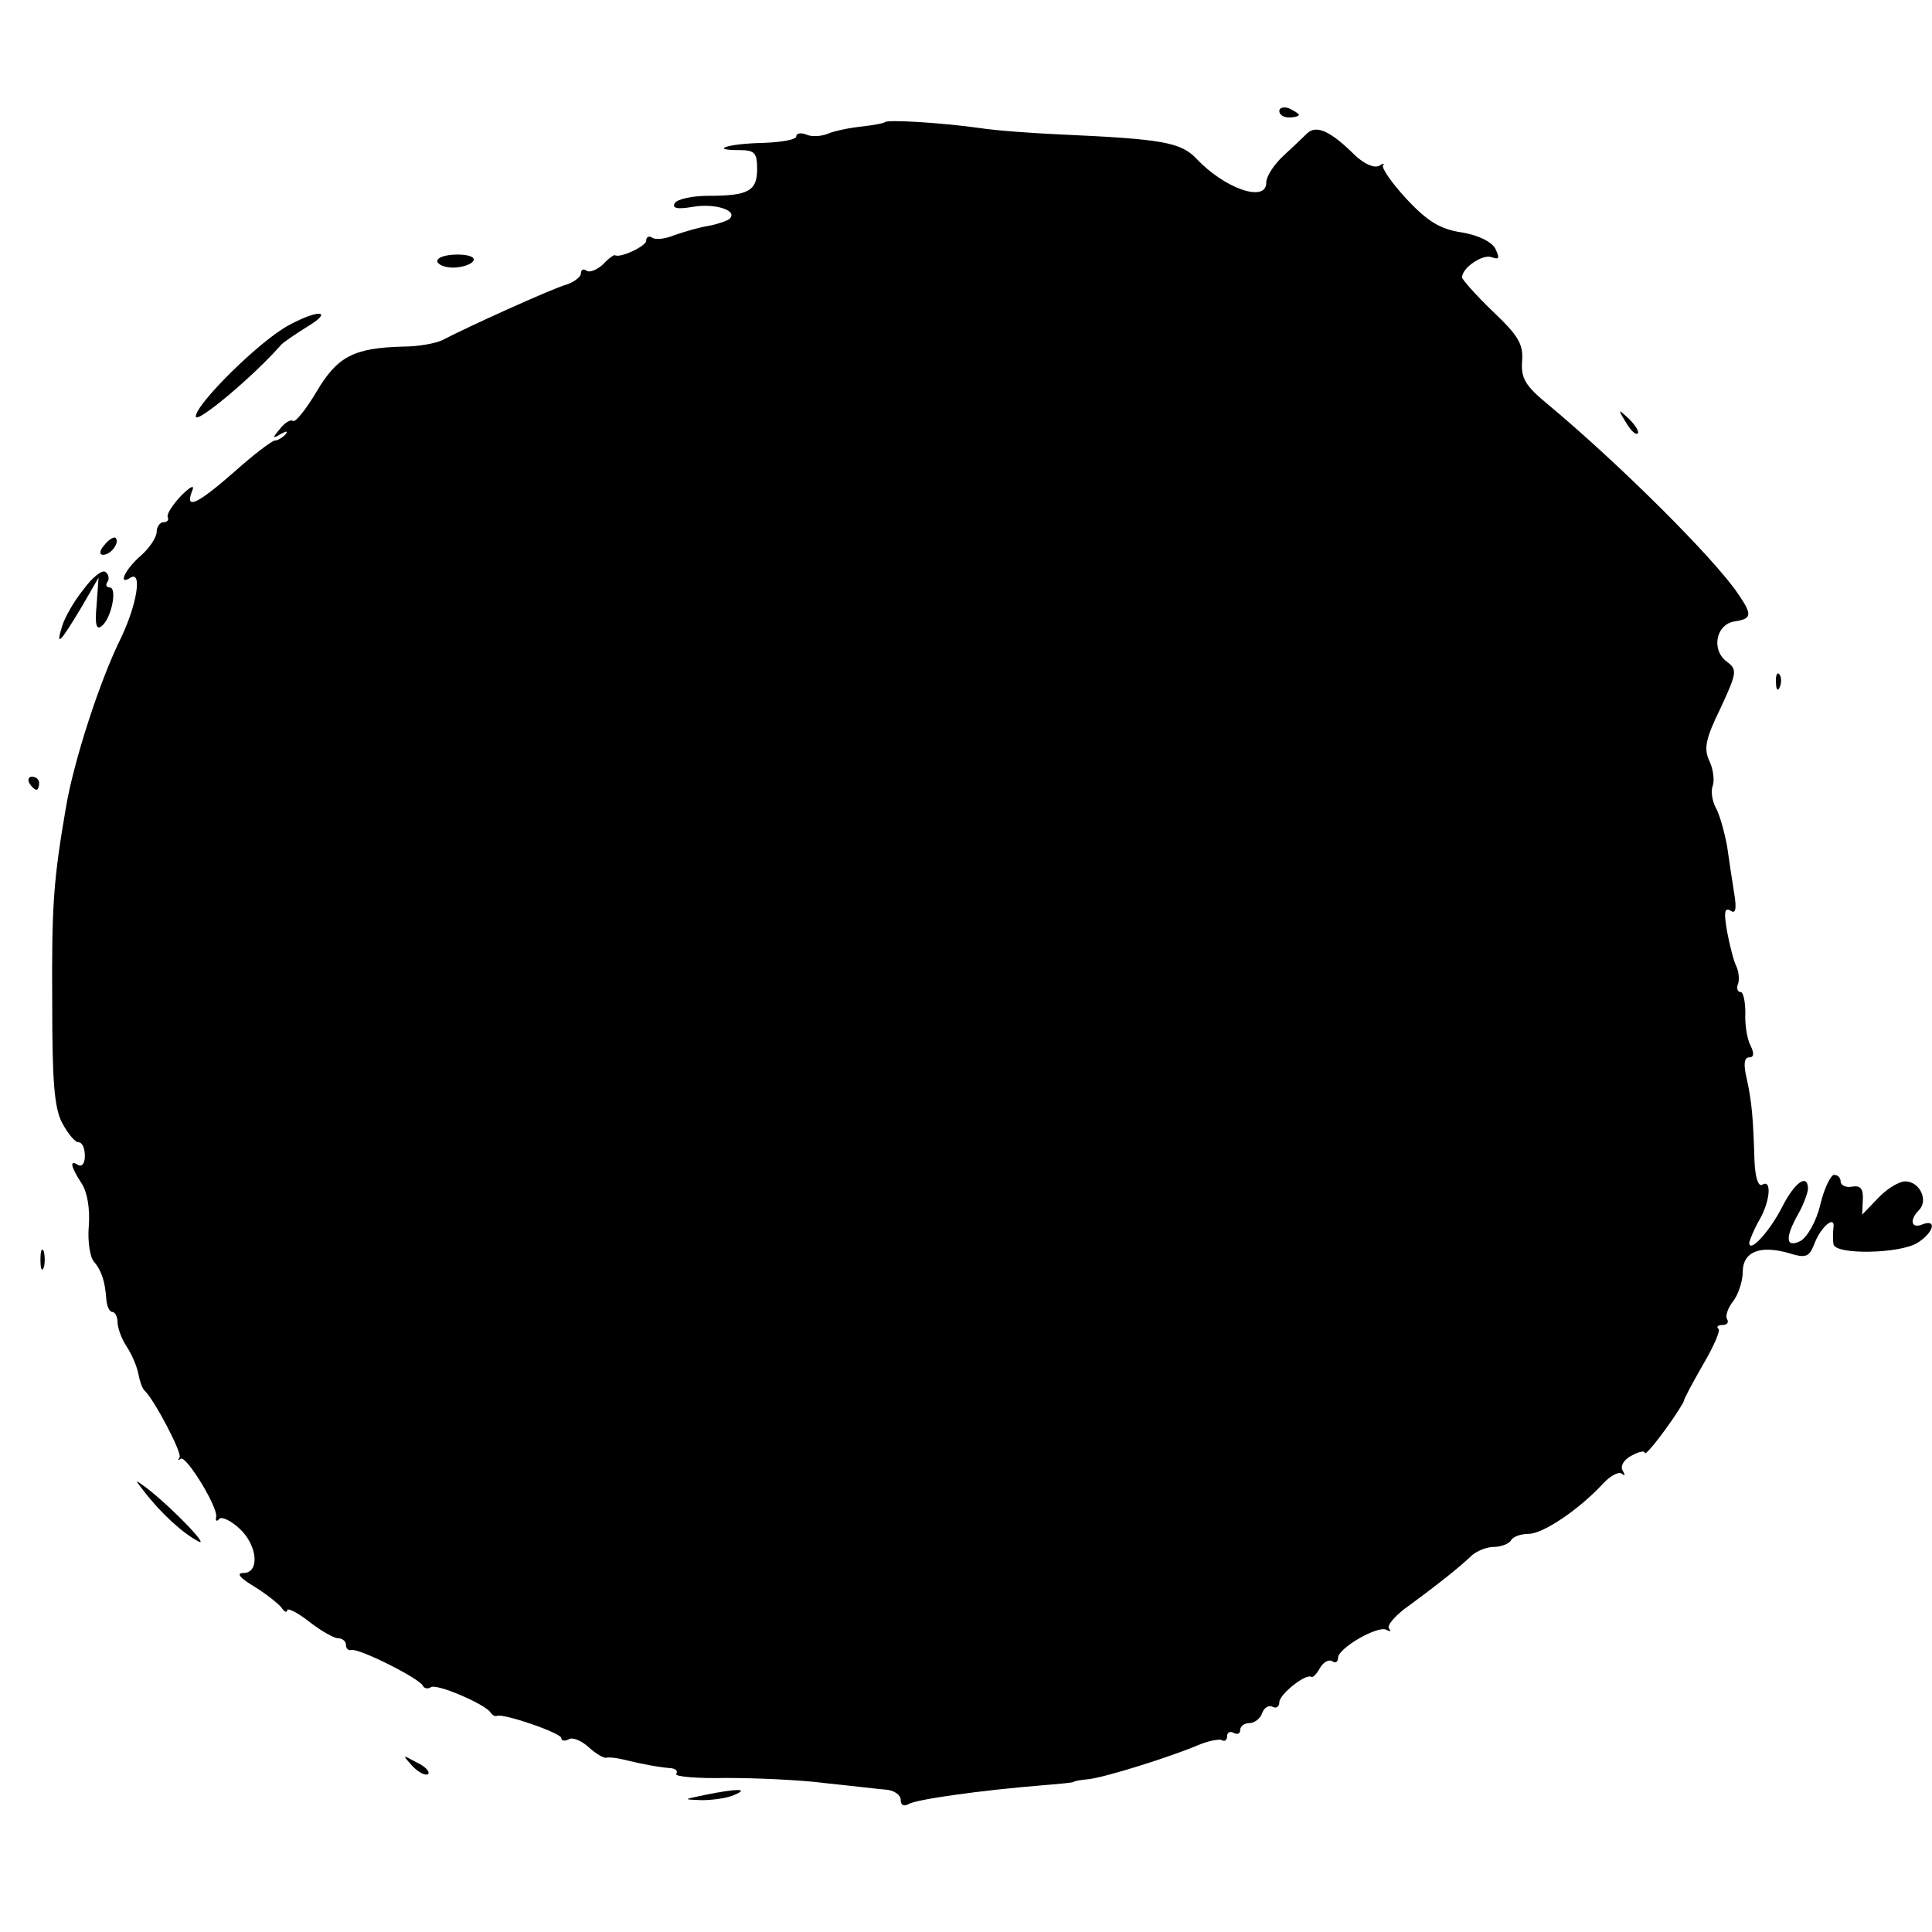 <?xml version="1.0" standalone="no"?>
<!DOCTYPE svg PUBLIC "-//W3C//DTD SVG 20010904//EN"
 "http://www.w3.org/TR/2001/REC-SVG-20010904/DTD/svg10.dtd">
<svg version="1.0" xmlns="http://www.w3.org/2000/svg"
 width="296pt" height="296pt" viewBox="0 0 296 296"
 preserveAspectRatio="xMidYMid meet">
<g transform="translate(0,296) scale(0.1,-0.1)"
fill="#000000" stroke="none">
<path d="M1960 2790 c0 -6 7 -10 15 -10 8 0 15 2 15 4 0 2 -7 6 -15 10 -8 3
-15 1 -15 -4z"/>
<path d="M1356 2773 c-2 -2 -19 -5 -37 -7 -19 -2 -42 -7 -51 -11 -10 -4 -25
-5 -33 -1 -8 3 -15 2 -15 -3 0 -5 -23 -9 -52 -10 -52 -1 -83 -11 -35 -11 23 0
27 -4 27 -29 0 -34 -14 -41 -75 -41 -24 0 -47 -5 -51 -11 -5 -8 3 -10 27 -6
33 6 70 -5 57 -18 -3 -3 -17 -8 -32 -11 -14 -2 -37 -9 -52 -14 -14 -6 -30 -8
-35 -4 -5 3 -9 1 -9 -5 0 -8 -40 -27 -48 -22 -1 1 -10 -5 -18 -14 -9 -8 -20
-13 -25 -10 -5 4 -9 2 -9 -4 0 -5 -10 -13 -22 -17 -22 -6 -154 -66 -190 -85
-10 -5 -37 -10 -60 -10 -76 -2 -101 -15 -133 -69 -16 -27 -32 -47 -36 -45 -4
3 -13 -3 -20 -12 -12 -14 -12 -16 1 -8 9 5 12 5 7 -1 -5 -5 -12 -9 -16 -9 -4
0 -32 -21 -61 -47 -57 -50 -77 -60 -66 -31 5 11 -1 9 -17 -7 -13 -14 -22 -28
-20 -32 2 -5 -1 -8 -6 -8 -6 0 -11 -7 -11 -15 0 -8 -11 -25 -25 -37 -24 -21
-35 -46 -15 -33 18 11 10 -40 -14 -91 -33 -66 -73 -190 -85 -261 -19 -111 -22
-149 -21 -301 0 -117 3 -159 15 -182 9 -17 20 -30 25 -30 6 0 10 -9 10 -21 0
-11 -4 -17 -10 -14 -14 9 -12 -2 5 -28 9 -14 13 -39 11 -66 -2 -23 2 -48 8
-54 11 -13 17 -29 19 -59 1 -10 5 -18 9 -18 4 0 8 -7 8 -15 0 -9 6 -26 14 -38
8 -12 16 -31 18 -42 2 -11 6 -22 9 -25 14 -12 59 -97 54 -103 -3 -4 -2 -5 2
-2 8 6 59 -77 54 -90 -1 -5 1 -7 5 -2 4 4 18 -3 31 -15 28 -26 31 -68 6 -68
-12 0 -5 -8 17 -21 19 -12 38 -27 42 -33 4 -6 8 -7 8 -3 0 4 15 -3 33 -17 19
-15 39 -26 45 -26 7 0 12 -5 12 -10 0 -6 4 -9 8 -8 10 4 106 -44 110 -55 2 -4
8 -5 12 -2 9 6 81 -25 91 -38 3 -5 8 -7 10 -6 8 5 99 -26 99 -34 0 -4 5 -5 11
-2 5 4 19 -1 31 -12 11 -10 23 -17 27 -16 3 1 15 0 27 -3 28 -7 56 -12 72 -13
7 -1 11 -4 8 -9 -2 -4 33 -7 77 -6 45 0 114 -3 152 -8 39 -4 80 -9 93 -10 12
-1 22 -8 22 -16 0 -8 5 -10 12 -6 11 7 109 21 208 29 25 2 45 4 45 5 0 1 10 3
22 4 27 3 125 34 168 52 16 7 33 10 37 8 4 -3 8 0 8 6 0 6 5 8 10 5 6 -3 10
-1 10 4 0 6 6 11 14 11 8 0 17 7 20 16 3 8 10 12 16 9 5 -3 10 0 10 7 0 12 40
44 49 39 2 -2 8 4 13 13 5 9 13 14 19 11 5 -4 9 -1 9 5 0 15 61 50 74 43 6 -3
8 -3 4 2 -4 4 10 21 32 36 42 31 74 56 95 76 8 7 23 13 34 13 11 0 23 5 26 10
3 6 16 10 27 10 22 0 77 37 114 77 12 13 25 19 29 15 5 -4 5 -2 1 5 -4 7 2 17
14 23 11 6 20 8 20 4 0 -4 14 12 30 34 17 23 30 44 30 46 0 3 13 27 29 55 16
27 27 52 24 55 -4 3 -1 6 6 6 7 0 10 4 7 9 -3 4 1 17 9 27 8 10 15 31 15 45 0
31 26 42 71 29 26 -8 31 -6 39 15 10 26 32 44 29 24 -1 -8 -1 -19 0 -25 2 -17
102 -15 129 2 25 16 30 37 7 28 -17 -7 -20 7 -5 22 15 15 1 44 -21 44 -10 0
-29 -12 -42 -26 l-24 -25 1 23 c1 17 -4 22 -16 20 -10 -2 -18 2 -18 8 0 5 -4
10 -10 10 -5 0 -15 -20 -21 -45 -6 -26 -20 -50 -30 -56 -23 -12 -25 4 -4 41 8
14 14 31 15 38 0 25 -20 11 -39 -26 -19 -38 -51 -73 -51 -56 1 5 7 20 15 34
17 29 20 64 5 55 -6 -4 -11 11 -12 37 -2 65 -4 90 -12 126 -5 21 -4 32 4 32 7
0 8 6 2 18 -5 9 -9 32 -8 50 0 17 -3 32 -7 32 -5 0 -7 6 -4 13 2 6 1 19 -3 27
-4 8 -10 32 -14 53 -5 29 -4 37 5 32 8 -6 10 2 6 26 -3 19 -8 51 -11 73 -4 21
-11 47 -17 58 -6 11 -8 26 -5 34 3 8 1 25 -5 38 -9 19 -6 34 17 81 25 54 26
59 10 71 -25 18 -17 58 12 62 26 4 27 10 5 42 -36 54 -184 201 -291 290 -35
29 -42 40 -40 67 2 26 -6 39 -45 76 -26 25 -47 49 -47 52 0 15 32 36 45 31 12
-4 13 -2 6 13 -6 11 -27 21 -52 25 -33 5 -52 17 -84 51 -23 25 -39 48 -36 52
3 3 0 3 -6 -1 -8 -4 -23 3 -37 16 -37 37 -59 47 -73 34 -6 -6 -23 -22 -37 -35
-14 -13 -26 -31 -26 -41 0 -31 -64 -9 -107 37 -24 25 -52 30 -208 37 -44 2
-100 6 -125 10 -58 8 -139 13 -144 9z"/>
<path d="M670 2560 c0 -5 11 -10 24 -10 14 0 28 5 31 10 4 6 -7 10 -24 10 -17
0 -31 -4 -31 -10z"/>
<path d="M443 2462 c-44 -23 -143 -121 -143 -140 0 -13 91 64 130 109 3 4 21
16 40 28 42 25 19 28 -27 3z"/>
<path d="M2491 2313 c7 -12 15 -20 18 -17 3 2 -3 12 -13 22 -17 16 -18 16 -5
-5z"/>
<path d="M160 2125 c-8 -9 -8 -15 -2 -15 12 0 26 19 19 26 -2 2 -10 -2 -17
-11z"/>
<path d="M128 2057 c-14 -17 -29 -43 -33 -57 -10 -32 -3 -25 30 30 l26 45 -3
-42 c-3 -31 0 -39 8 -32 15 12 24 59 12 59 -5 0 -7 4 -3 9 3 5 1 12 -4 15 -5
3 -20 -9 -33 -27z"/>
<path d="M2721 1914 c0 -11 3 -14 6 -6 3 7 2 16 -1 19 -3 4 -6 -2 -5 -13z"/>
<path d="M45 1760 c3 -5 8 -10 11 -10 2 0 4 5 4 10 0 6 -5 10 -11 10 -5 0 -7
-4 -4 -10z"/>
<path d="M62 1030 c0 -14 2 -19 5 -12 2 6 2 18 0 25 -3 6 -5 1 -5 -13z"/>
<path d="M220 676 c26 -34 60 -65 83 -77 21 -12 -38 50 -78 81 -19 14 -19 14
-5 -4z"/>
<path d="M632 254 c10 -10 20 -15 24 -12 3 4 -5 12 -18 18 -22 12 -22 12 -6
-6z"/>
<path d="M1080 210 c-34 -7 -34 -7 -5 -8 17 0 39 3 50 8 24 10 4 10 -45 0z"/>
</g>
</svg>

